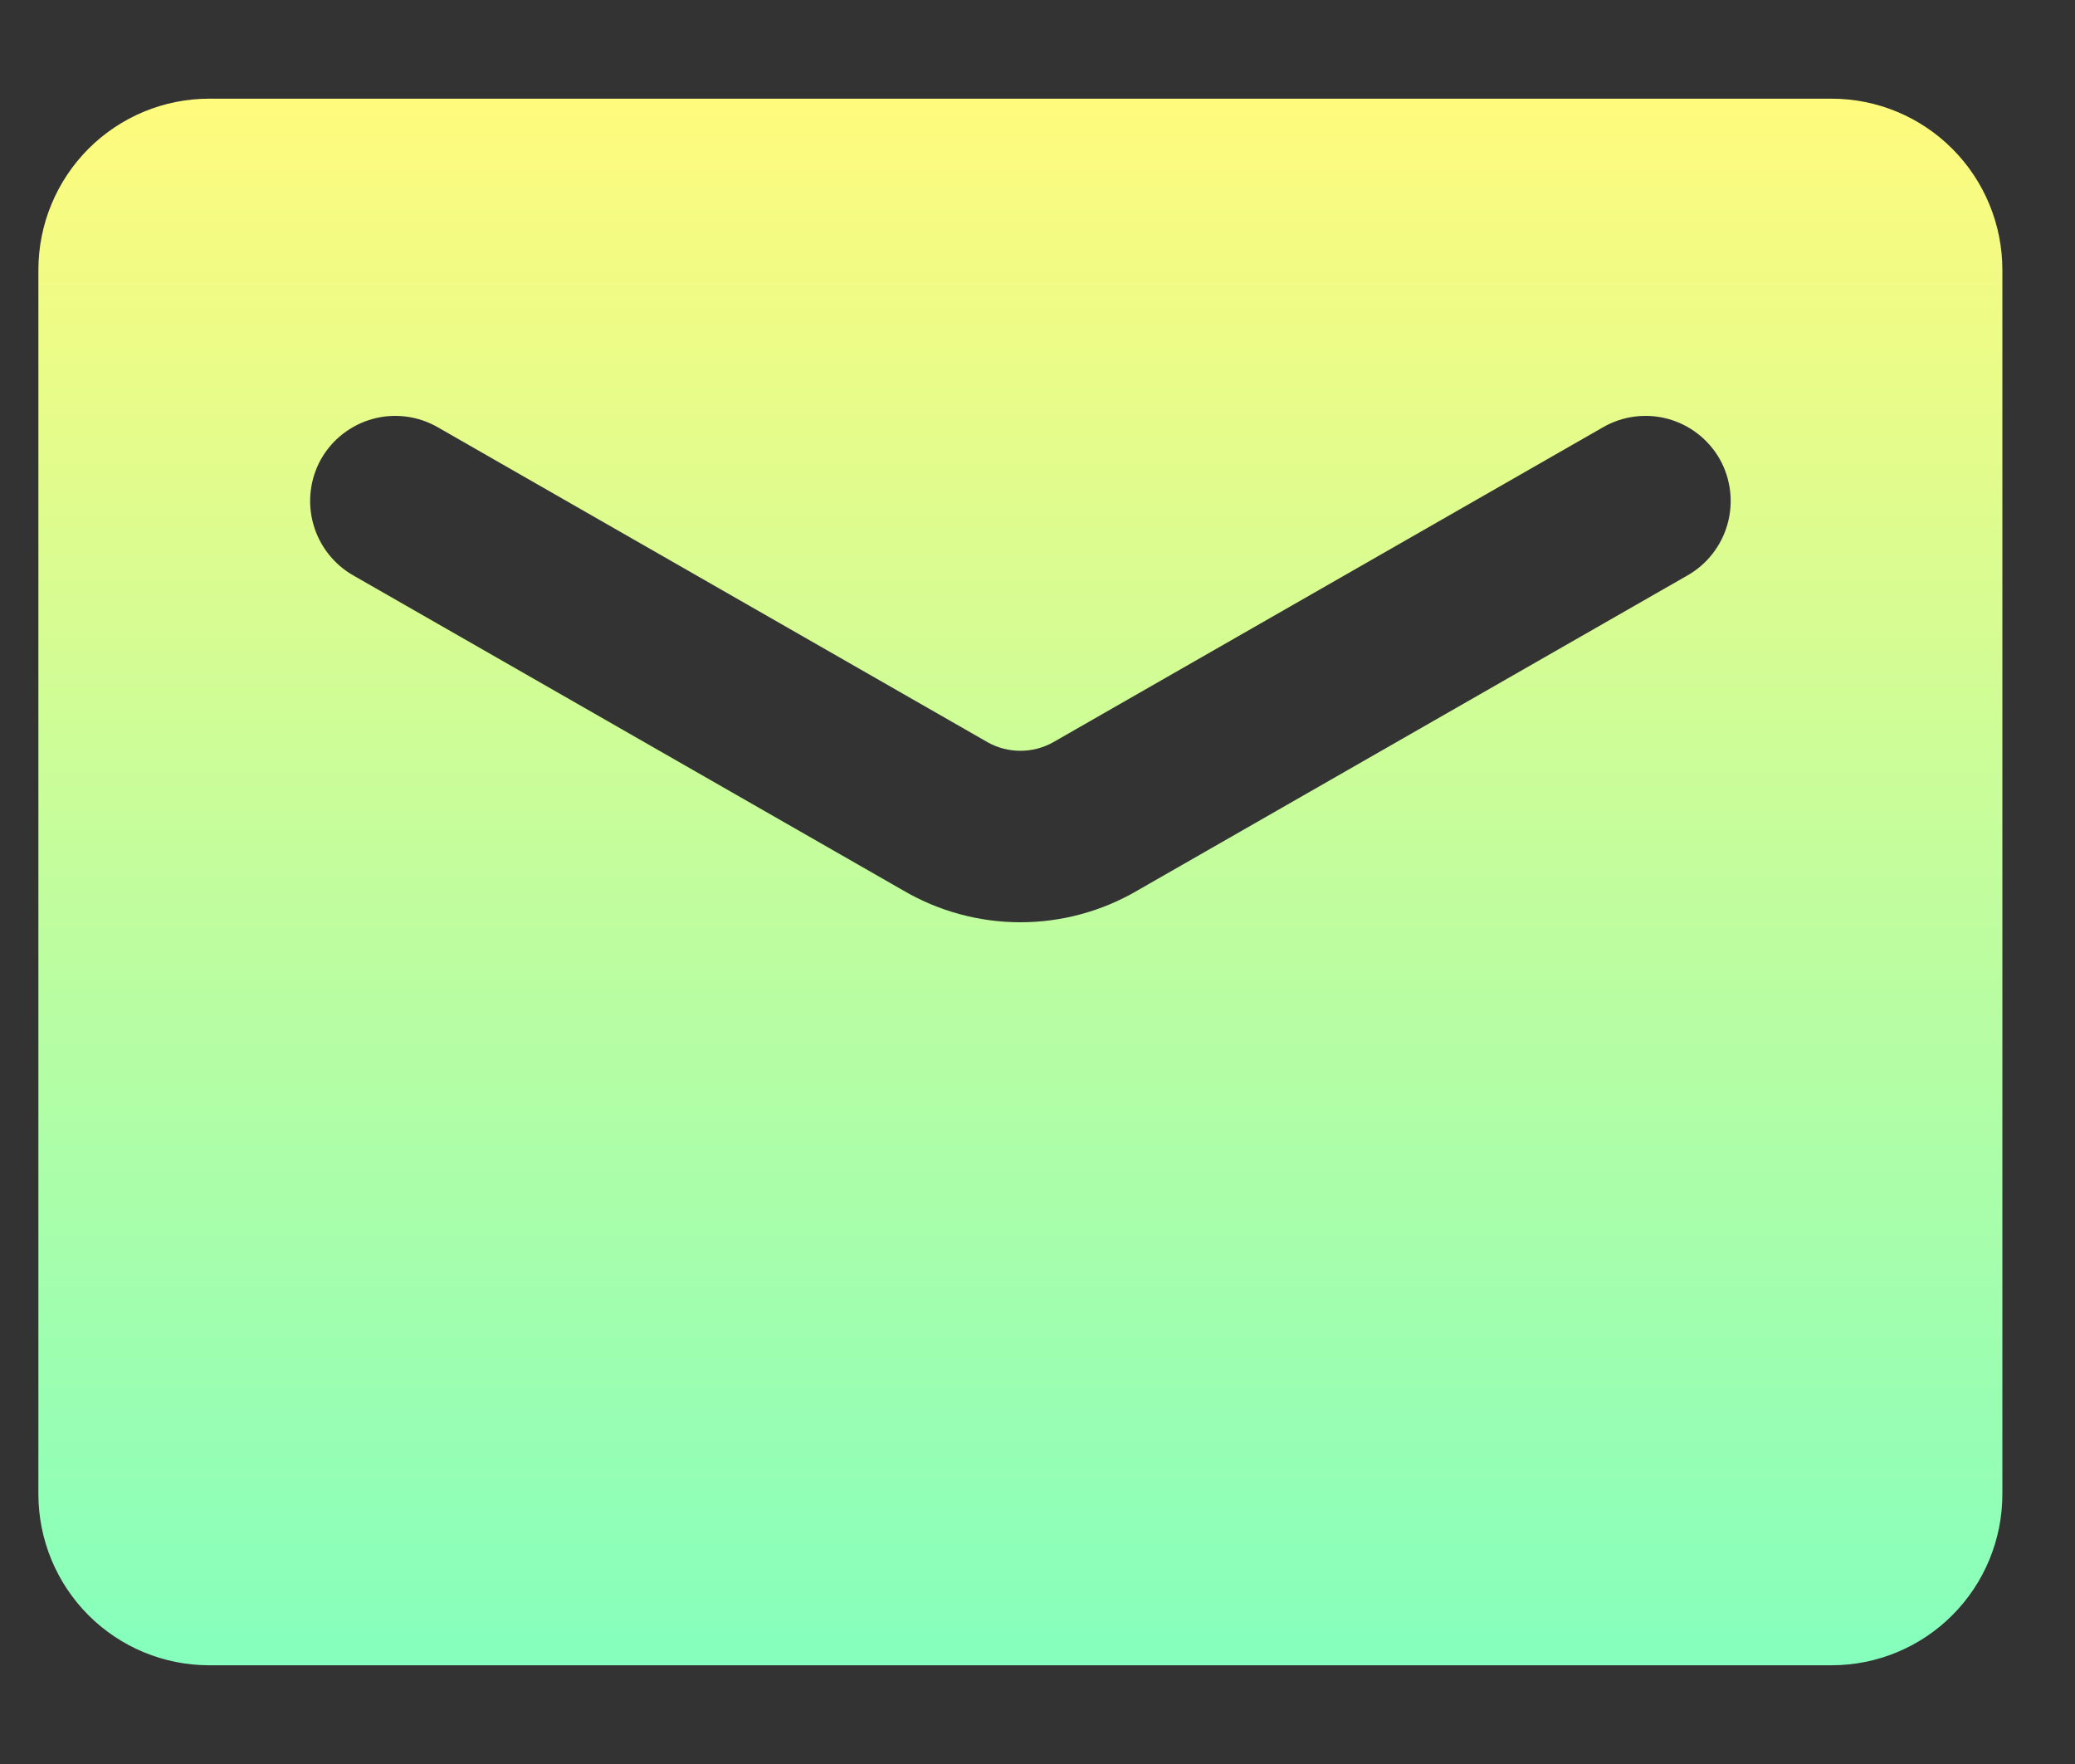<svg width="40" height="34" viewBox="0 0 40 34" fill="none" xmlns="http://www.w3.org/2000/svg">
<rect x="0" y="0" width="40" height="34" fill="#333333" stroke="none"/>
<path d="M35.308 1.902H4.032C3.159 1.902 2.322 2.25 1.704 2.869C1.087 3.488 0.74 4.327 0.74 5.202V28.797C0.74 29.673 1.087 30.512 1.704 31.131C2.322 31.75 3.159 32.097 4.032 32.097H35.308C36.181 32.097 37.019 31.75 37.636 31.131C38.254 30.512 38.6 29.673 38.6 28.797V5.202C38.6 4.327 38.254 3.488 37.636 2.869C37.019 2.25 36.181 1.902 35.308 1.902ZM32.526 11.093L21.925 17.165C21.241 17.565 20.463 17.776 19.67 17.776C18.878 17.776 18.1 17.565 17.415 17.165L6.814 11.093C6.435 10.878 6.156 10.521 6.039 10.1C5.922 9.68 5.976 9.23 6.189 8.849C6.296 8.66 6.44 8.494 6.612 8.361C6.784 8.228 6.98 8.13 7.19 8.073C7.399 8.016 7.618 8.002 7.833 8.03C8.049 8.058 8.256 8.129 8.444 8.238L19.045 14.31C19.236 14.416 19.452 14.471 19.67 14.471C19.889 14.471 20.104 14.416 20.296 14.31L30.897 8.238C31.084 8.129 31.292 8.058 31.507 8.03C31.723 8.002 31.941 8.016 32.151 8.073C32.361 8.13 32.557 8.228 32.729 8.361C32.9 8.494 33.044 8.66 33.152 8.849C33.365 9.23 33.419 9.68 33.302 10.1C33.184 10.521 32.906 10.878 32.526 11.093Z" fill="url(#paint0_linear_2140_4114)"/>
<defs>
<linearGradient id="paint0_linear_2140_4114" x1="19.67" y1="1.902" x2="19.67" y2="32.097" gradientUnits="userSpaceOnUse">
<stop stop-color="#FFFB7D"/>
<stop offset="1" stop-color="#85FFBD"/>
</linearGradient>
</defs>
</svg>
